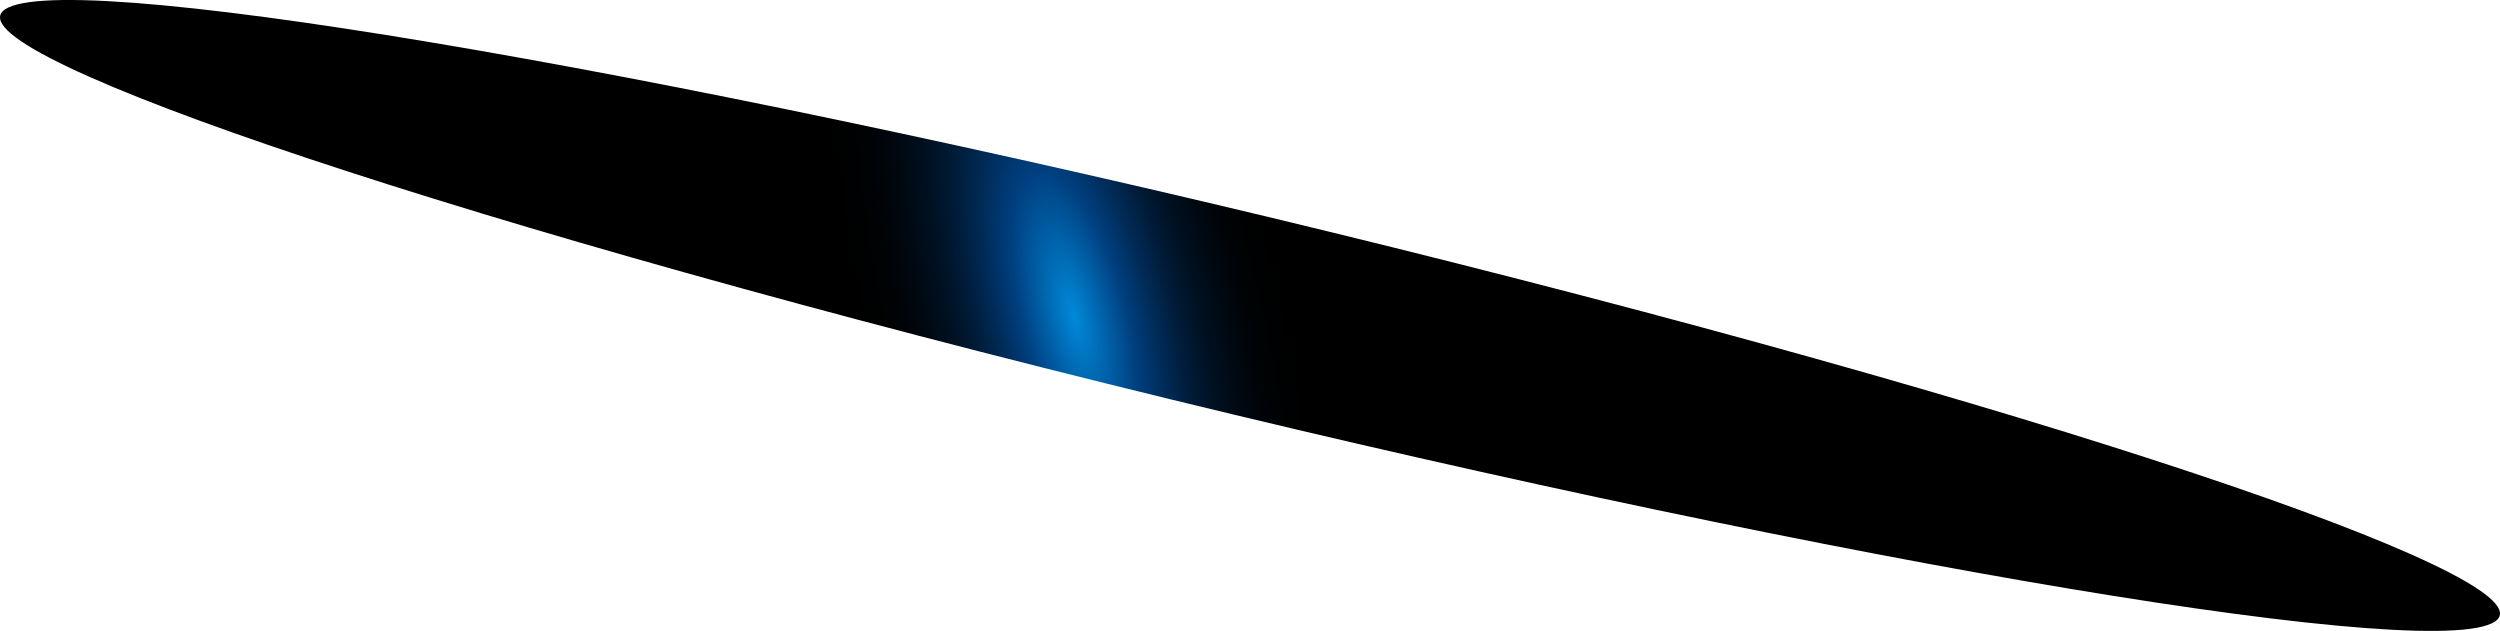<?xml version="1.0" encoding="utf-8"?>
<svg xmlns="http://www.w3.org/2000/svg" fill="none" height="100%" overflow="visible" preserveAspectRatio="none" style="display: block;" viewBox="0 0 130.802 33.011" width="100%">
<path d="M76.218 13.779C111.815 22.765 135.869 31.271 129.89 32.78C123.911 34.289 90.18 28.226 54.584 19.24C18.987 10.254 -5.067 1.739 0.912 0.23C6.891 -1.279 40.621 4.793 76.218 13.779Z" fill="url(#paint0_radial_0_590)" id="Vector" style="mix-blend-mode:screen"/>
<defs>
<radialGradient cx="0" cy="0" gradientTransform="translate(56.177 16.514) rotate(-14.168) scale(11.061 31.498)" gradientUnits="userSpaceOnUse" id="paint0_radial_0_590" r="1">
<stop stop-color="#0089D9"/>
<stop offset="0.25" stop-color="#003F7F"/>
<stop offset="0.36" stop-color="#002C59"/>
<stop offset="0.47" stop-color="#001C39"/>
<stop offset="0.59" stop-color="#001020"/>
<stop offset="0.72" stop-color="#00070E"/>
<stop offset="0.85" stop-color="#000203"/>
<stop offset="1"/>
</radialGradient>
</defs>
</svg>